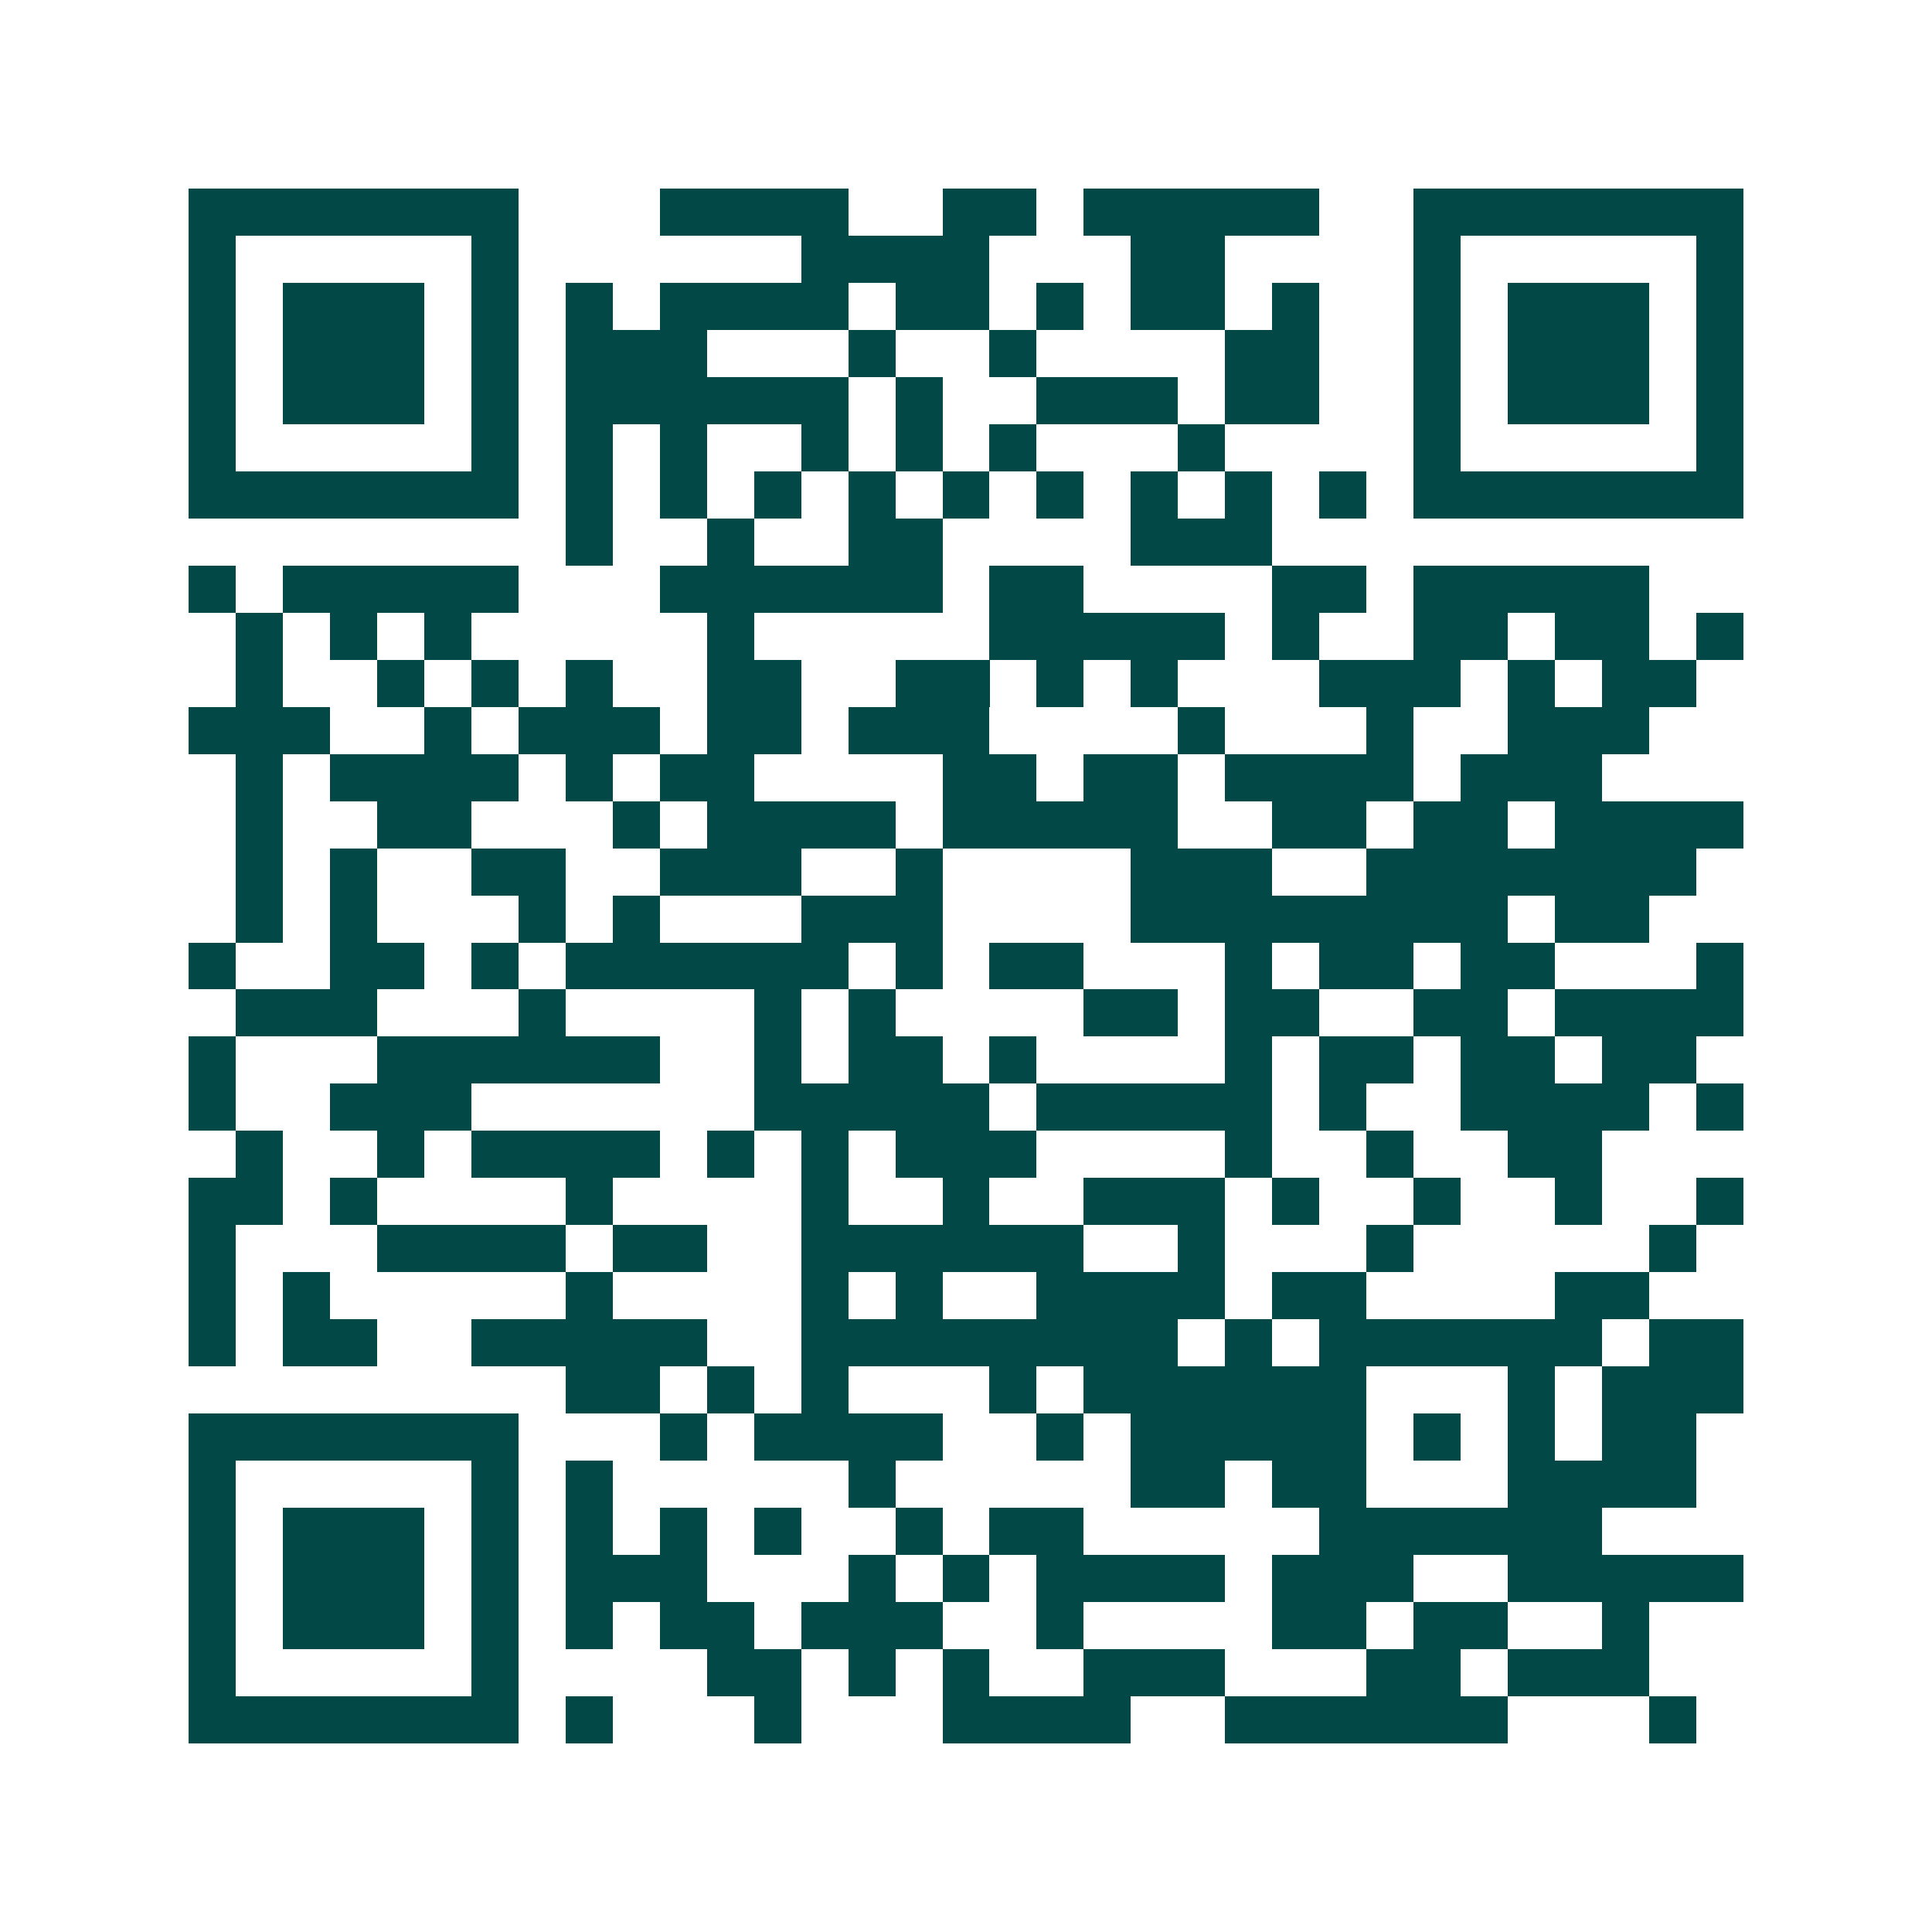 <svg xmlns="http://www.w3.org/2000/svg" width="200" height="200" viewBox="0 0 41 41" shape-rendering="crispEdges"><path fill="#ffffff" d="M0 0h41v41H0z"/><path stroke="#014847" d="M4 4.5h7m3 0h4m2 0h2m1 0h5m2 0h7M4 5.5h1m5 0h1m6 0h4m3 0h2m4 0h1m5 0h1M4 6.5h1m1 0h3m1 0h1m1 0h1m1 0h4m1 0h2m1 0h1m1 0h2m1 0h1m2 0h1m1 0h3m1 0h1M4 7.5h1m1 0h3m1 0h1m1 0h3m3 0h1m2 0h1m4 0h2m2 0h1m1 0h3m1 0h1M4 8.5h1m1 0h3m1 0h1m1 0h6m1 0h1m2 0h3m1 0h2m2 0h1m1 0h3m1 0h1M4 9.5h1m5 0h1m1 0h1m1 0h1m2 0h1m1 0h1m1 0h1m3 0h1m4 0h1m5 0h1M4 10.5h7m1 0h1m1 0h1m1 0h1m1 0h1m1 0h1m1 0h1m1 0h1m1 0h1m1 0h1m1 0h7M12 11.5h1m2 0h1m2 0h2m4 0h3M4 12.5h1m1 0h5m3 0h6m1 0h2m4 0h2m1 0h5M5 13.5h1m1 0h1m1 0h1m5 0h1m5 0h5m1 0h1m2 0h2m1 0h2m1 0h1M5 14.5h1m2 0h1m1 0h1m1 0h1m2 0h2m2 0h2m1 0h1m1 0h1m3 0h3m1 0h1m1 0h2M4 15.5h3m2 0h1m1 0h3m1 0h2m1 0h3m4 0h1m3 0h1m2 0h3M5 16.5h1m1 0h4m1 0h1m1 0h2m4 0h2m1 0h2m1 0h4m1 0h3M5 17.5h1m2 0h2m3 0h1m1 0h4m1 0h5m2 0h2m1 0h2m1 0h4M5 18.5h1m1 0h1m2 0h2m2 0h3m2 0h1m4 0h3m2 0h7M5 19.5h1m1 0h1m3 0h1m1 0h1m3 0h3m4 0h8m1 0h2M4 20.5h1m2 0h2m1 0h1m1 0h6m1 0h1m1 0h2m3 0h1m1 0h2m1 0h2m3 0h1M5 21.5h3m3 0h1m4 0h1m1 0h1m4 0h2m1 0h2m2 0h2m1 0h4M4 22.5h1m3 0h6m2 0h1m1 0h2m1 0h1m4 0h1m1 0h2m1 0h2m1 0h2M4 23.5h1m2 0h3m6 0h5m1 0h5m1 0h1m2 0h4m1 0h1M5 24.5h1m2 0h1m1 0h4m1 0h1m1 0h1m1 0h3m4 0h1m2 0h1m2 0h2M4 25.5h2m1 0h1m4 0h1m4 0h1m2 0h1m2 0h3m1 0h1m2 0h1m2 0h1m2 0h1M4 26.5h1m3 0h4m1 0h2m2 0h6m2 0h1m3 0h1m5 0h1M4 27.5h1m1 0h1m5 0h1m4 0h1m1 0h1m2 0h4m1 0h2m4 0h2M4 28.5h1m1 0h2m2 0h5m2 0h8m1 0h1m1 0h6m1 0h2M12 29.5h2m1 0h1m1 0h1m3 0h1m1 0h6m3 0h1m1 0h3M4 30.5h7m3 0h1m1 0h4m2 0h1m1 0h5m1 0h1m1 0h1m1 0h2M4 31.5h1m5 0h1m1 0h1m5 0h1m5 0h2m1 0h2m3 0h4M4 32.5h1m1 0h3m1 0h1m1 0h1m1 0h1m1 0h1m2 0h1m1 0h2m5 0h6M4 33.5h1m1 0h3m1 0h1m1 0h3m3 0h1m1 0h1m1 0h4m1 0h3m2 0h5M4 34.5h1m1 0h3m1 0h1m1 0h1m1 0h2m1 0h3m2 0h1m4 0h2m1 0h2m2 0h1M4 35.5h1m5 0h1m4 0h2m1 0h1m1 0h1m2 0h3m3 0h2m1 0h3M4 36.5h7m1 0h1m3 0h1m3 0h4m2 0h6m3 0h1"/></svg>
